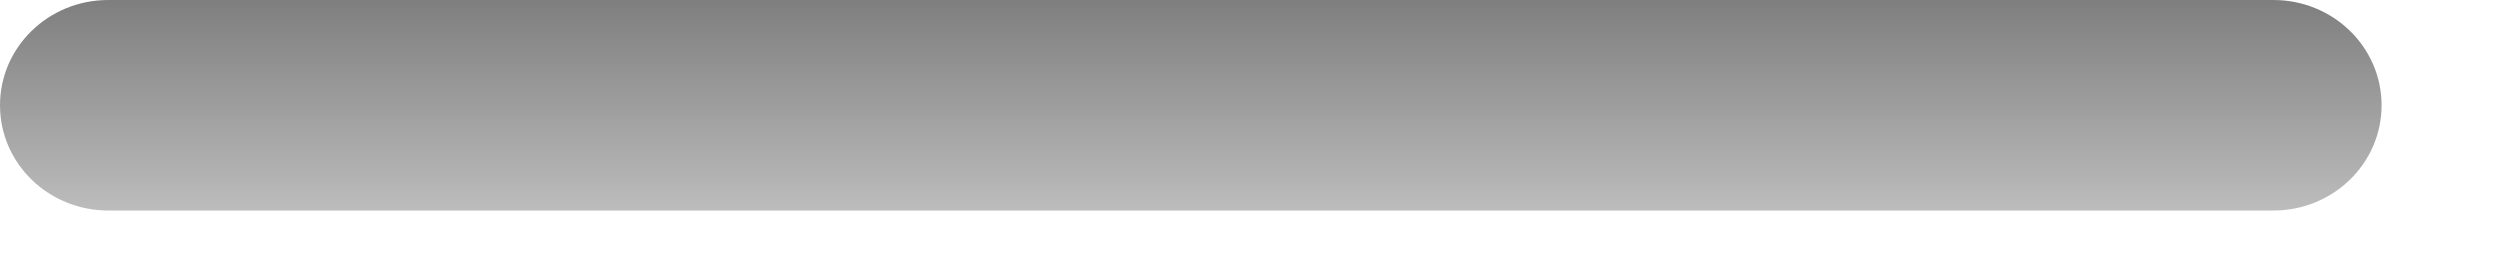 <?xml version="1.0" encoding="utf-8"?>
<svg xmlns="http://www.w3.org/2000/svg" fill="none" height="100%" overflow="visible" preserveAspectRatio="none" style="display: block;" viewBox="0 0 19 2" width="100%">
<path d="M0 0.8C0 0.358 0.368 0 0.823 0H17.278C17.732 0 18.1 0.358 18.1 0.8C18.1 1.242 17.732 1.6 17.278 1.6H0.823C0.368 1.6 0 1.242 0 0.8Z" fill="url(#paint0_linear_0_44913)" id="Speaker Grills" opacity="0.5"/>
<defs>
<linearGradient gradientUnits="userSpaceOnUse" id="paint0_linear_0_44913" x1="9.055" x2="9.055" y1="0.016" y2="2.122">
<stop/>
<stop offset="1" stop-color="#A3A3A3"/>
</linearGradient>
</defs>
</svg>